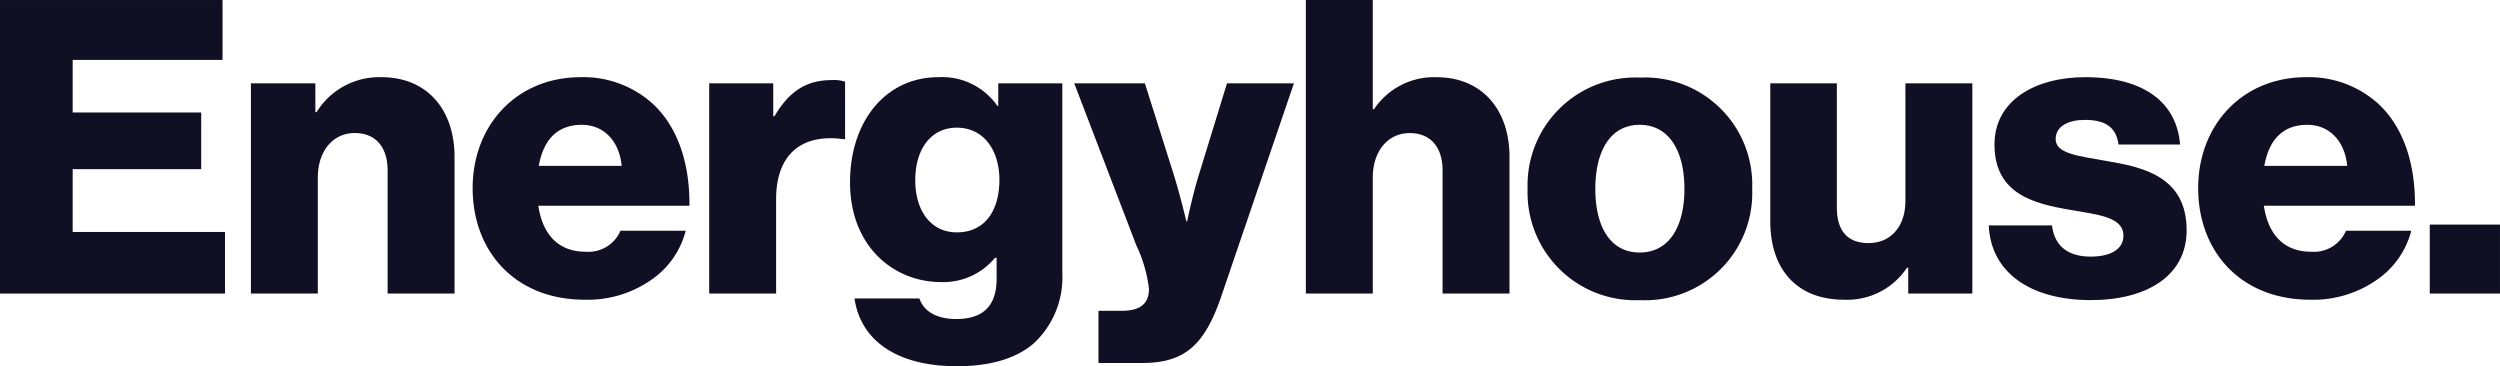 <svg xmlns="http://www.w3.org/2000/svg" xmlns:xlink="http://www.w3.org/1999/xlink" width="225.383" height="33.017" viewBox="0 0 225.383 33.017"><defs><clipPath id="a"><path d="M0,15.6H225.383V-17.421H0Z" transform="translate(0 17.421)" fill="none"></path></clipPath></defs><g transform="translate(0 17.421)"><g transform="translate(0 -17.42)"><path d="M0,0V26.465H20.285V20.912H6.552V15.249H18.138V10.14H6.552V5.4H20.063V0Z" fill="#100f24"></path></g><g transform="translate(0 -17.421)" clip-path="url(#a)"><g transform="translate(22.62 6.959)"><path d="M0,.262H5.811V2.853h.112A6.643,6.643,0,0,1,11.771-.293c4.145,0,6.588,2.96,6.588,7.181V19.213H12.325V8.109c0-2-1-3.368-2.96-3.368-2,0-3.332,1.666-3.332,4V19.213H0Z" transform="translate(0 0.293)" fill="#100f24"></path></g><g transform="translate(42.611 6.959)"><path d="M0,4.721C0-.942,3.961-5.273,9.736-5.273A9.318,9.318,0,0,1,16.212-2.9c2.259,2.072,3.37,5.367,3.332,9.217H5.923c.371,2.553,1.778,4.145,4.257,4.145A3.145,3.145,0,0,0,13.326,8.57H19.21a7.7,7.7,0,0,1-3.182,4.479,10.019,10.019,0,0,1-5.923,1.74C3.851,14.788,0,10.458,0,4.721m13.436-2c-.22-2.257-1.626-3.7-3.59-3.7-2.3,0-3.48,1.442-3.885,3.7Z" transform="translate(0 5.273)" fill="#100f24"></path></g><g transform="translate(63.935 7.219)"><path d="M0,.14H5.775V3.1h.112C7.217.843,8.773-.156,11.068-.156a3.149,3.149,0,0,1,1.185.148V5.173h-.148c-3.7-.517-6.071,1.3-6.071,5.405V19.09H0Z" transform="translate(0 0.156)" fill="#100f24"></path></g><g transform="translate(76.633 6.959)"><path d="M.192,9.424H6.041c.334,1,1.332,1.85,3.332,1.85C11.926,11.274,13,9.942,13,7.647V5.759h-.15A6.034,6.034,0,0,1,8,7.944C3.746,7.944-.215,4.76-.215-1.051c0-5.553,3.258-9.476,7.958-9.476a6.085,6.085,0,0,1,5.331,2.591h.074V-9.972h5.775v17.1A8.122,8.122,0,0,1,16.4,13.422c-1.664,1.48-4.145,2.109-6.958,2.109-5.22,0-8.661-2.145-9.255-6.107m13.066-10.7c0-2.555-1.332-4.7-3.849-4.7-2.257,0-3.737,1.852-3.737,4.738,0,2.85,1.48,4.7,3.737,4.7,2.629,0,3.849-2.073,3.849-4.738" transform="translate(0.215 10.527)" fill="#100f24"></path></g><g transform="translate(96.846 7.514)"><path d="M1.032,9.687H3.106c1.776,0,2.479-.7,2.479-2A12.7,12.7,0,0,0,4.436,3.764L-1.153-10.82H5.215L7.768-2.75C8.361-.9,8.954,1.617,8.954,1.617h.072S9.546-.9,10.137-2.75l2.481-8.07h6.033L12.1,8.39c-1.518,4.442-3.332,6-7.145,6H1.032Z" transform="translate(1.153 10.82)" fill="#100f24"></path></g><g transform="translate(117.726 0.001)"><path d="M0,0H6.035V9.846h.11a6.5,6.5,0,0,1,5.627-2.886c4.145,0,6.588,2.96,6.588,7.179V26.465H12.327v-11.1c0-2-1-3.368-2.96-3.368-2,0-3.332,1.664-3.332,4V26.465H0Z" fill="#100f24"></path></g><g transform="translate(137.718 6.996)"><path d="M0,4.739A9.709,9.709,0,0,1,10.142-5.293,9.66,9.66,0,0,1,20.247,4.739a9.659,9.659,0,0,1-10.106,10.03A9.709,9.709,0,0,1,0,4.739m14.139,0c0-3.442-1.406-5.775-4.033-5.775s-4,2.333-4,5.775,1.37,5.737,4,5.737,4.033-2.3,4.033-5.737" transform="translate(0 5.293)" fill="#100f24"></path></g><g transform="translate(159.597 7.515)"><path d="M0,5.875V-6.562H6V4.616c0,2.073.925,3.22,2.85,3.22,2.072,0,3.332-1.554,3.332-3.811V-6.562h6.033V12.389H12.437V10.058h-.112a6.475,6.475,0,0,1-5.661,2.886C2.3,12.944,0,10.1,0,5.875" transform="translate(0 6.562)" fill="#100f24"></path></g><g transform="translate(179.292 6.958)"><path d="M0,6.312H5.7C5.923,8.2,7.181,9.125,9.179,9.125c1.814,0,2.962-.665,2.962-1.888,0-1.7-2.3-1.888-4.812-2.331C4.035,4.351.517,3.462.517-.98c0-4,3.7-6.071,8.182-6.071,5.365,0,8.254,2.333,8.55,6.071H11.7C11.474-2.682,10.327-3.2,8.661-3.2c-1.48,0-2.629.555-2.629,1.74C6.033-.128,8.18.056,10.585.5c3.332.555,7.255,1.406,7.255,6.254,0,4.147-3.664,6.292-8.623,6.292C3.664,13.048.186,10.5,0,6.312" transform="translate(0 7.051)" fill="#100f24"></path></g><g transform="translate(198.173 6.959)"><path d="M0,4.721C0-.942,3.961-5.273,9.736-5.273A9.318,9.318,0,0,1,16.212-2.9c2.259,2.072,3.37,5.367,3.332,9.217H5.923c.371,2.553,1.778,4.145,4.257,4.145A3.145,3.145,0,0,0,13.326,8.57H19.21a7.7,7.7,0,0,1-3.182,4.479,10.019,10.019,0,0,1-5.923,1.74C3.849,14.788,0,10.458,0,4.721m13.436-2c-.22-2.257-1.626-3.7-3.59-3.7-2.3,0-3.48,1.442-3.885,3.7Z" transform="translate(0 5.273)" fill="#100f24"></path></g></g><path d="M115.579-.52h6.33V-6.738h-6.33Z" transform="translate(103.473 9.564)" fill="#100f24"></path></g></svg>